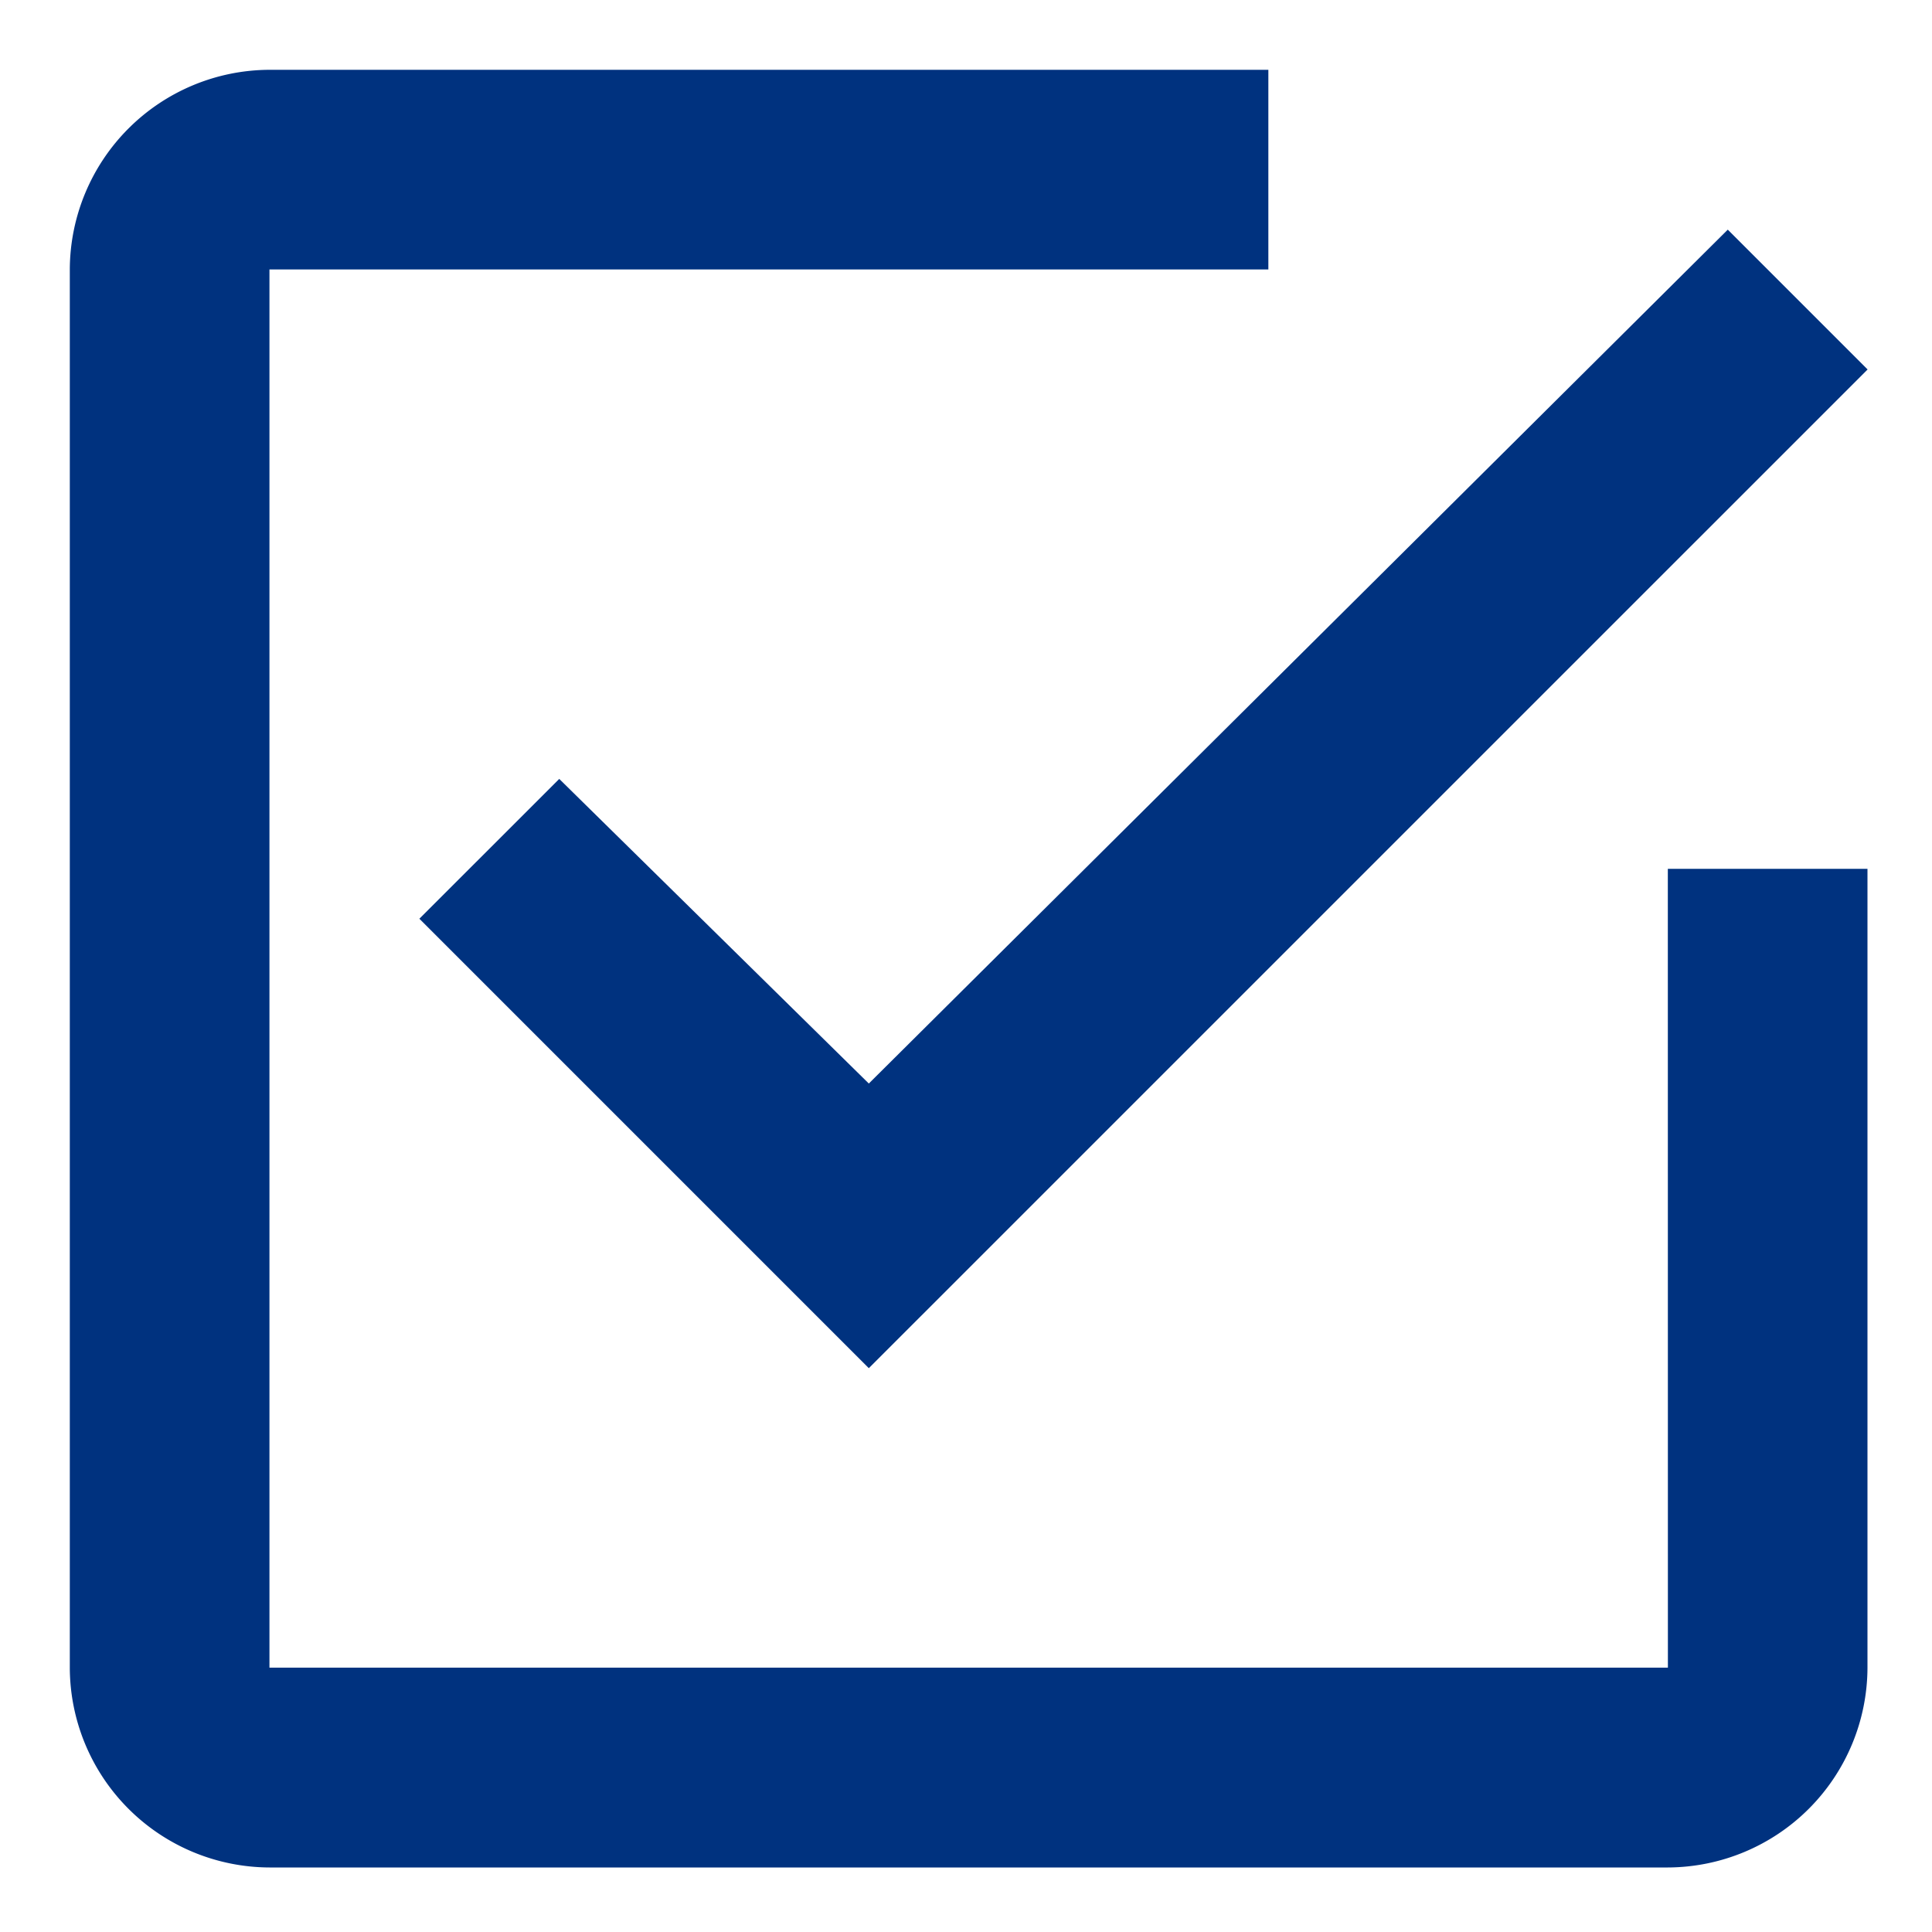 <svg xmlns="http://www.w3.org/2000/svg" width="30" height="30" viewBox="0 0 30 30">
  <g id="Group_21913" data-name="Group 21913" transform="translate(-691 -6812)">
    <rect id="Rectangle_2011" data-name="Rectangle 2011" width="30" height="30" transform="translate(691 6812)" fill="#00327F" opacity="0"/>
    <path id="Icon_ionic-md-checkbox-outline" data-name="Icon ionic-md-checkbox-outline" d="M12.1,15.511,9.928,17.682l6.979,6.979L32.416,9.153,30.245,6.982,16.907,20.241Zm17.215,13.8H7.6V7.6H23.111V4.5H7.6A3.111,3.111,0,0,0,4.5,7.6V29.314a3.111,3.111,0,0,0,3.1,3.1H29.314a3.111,3.111,0,0,0,3.1-3.1V16.907h-3.1Z" transform="translate(687.584 6808.584)" fill="#00327F"/>
  </g>
</svg>
